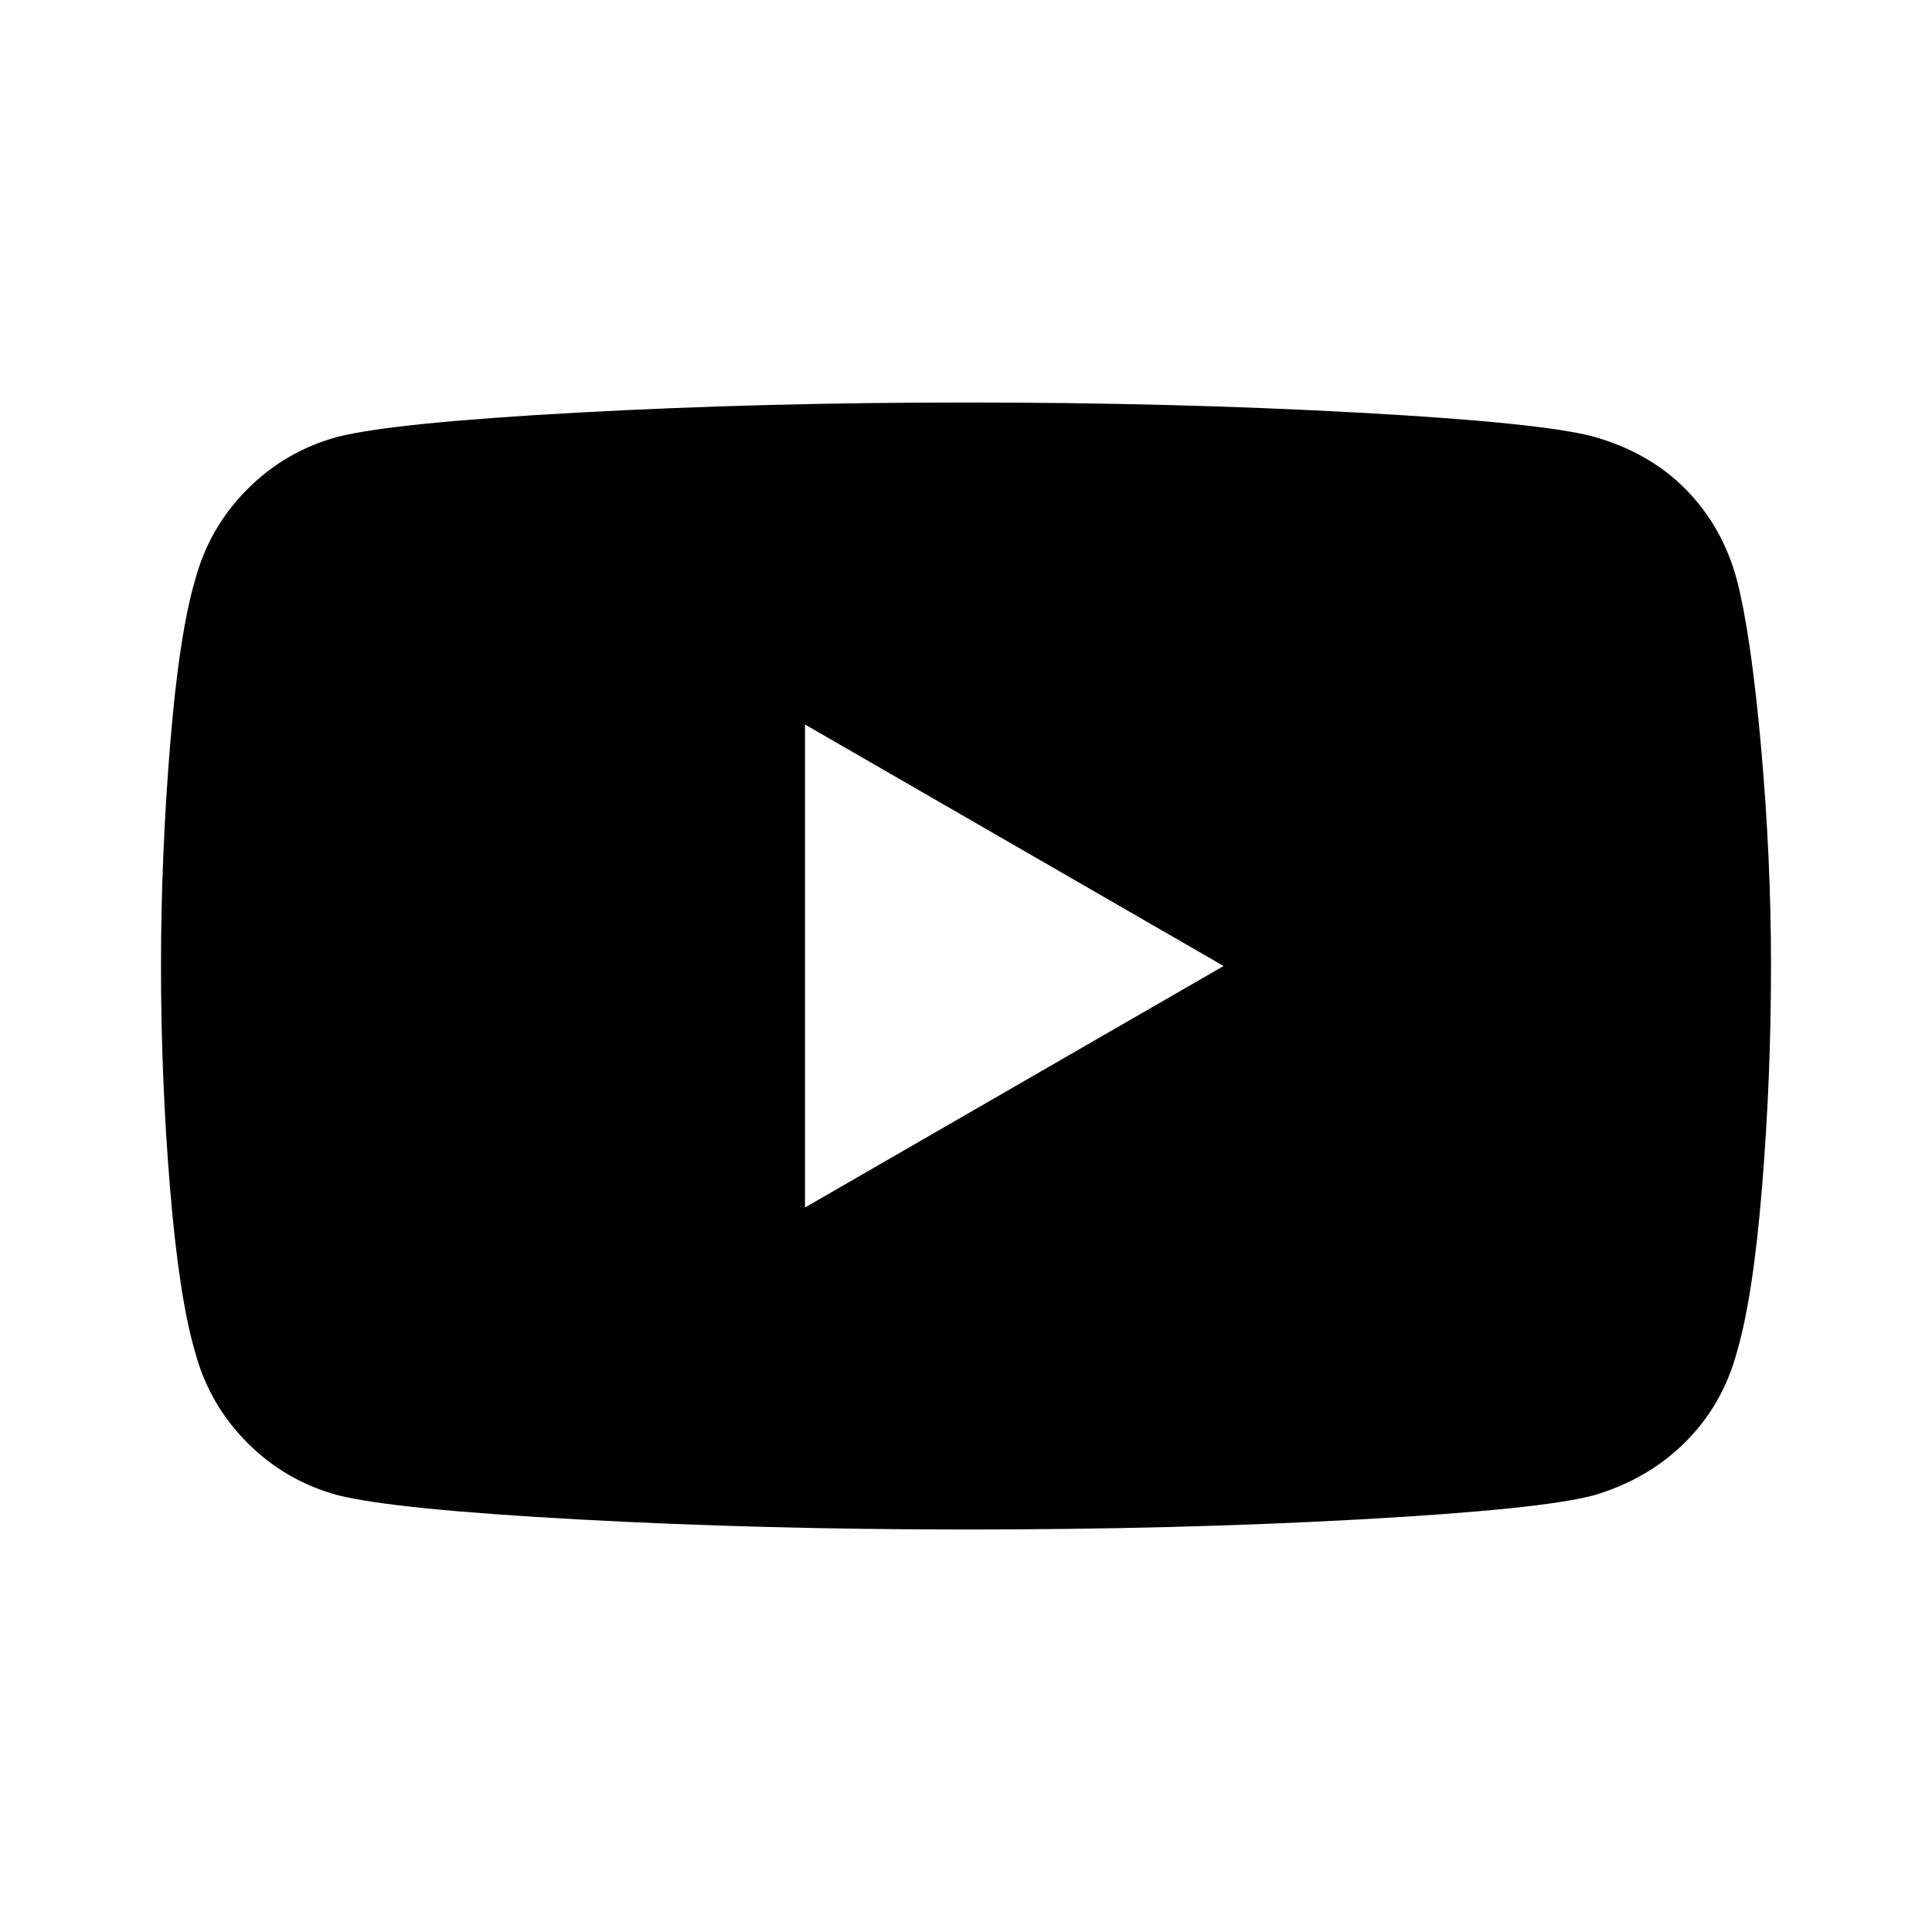 <svg xmlns="http://www.w3.org/2000/svg" height="24" viewBox="0 -960 960 960" width="24"><path d="M480-200q-101 0-192.5-5T168-217q-26-7-45-26t-26-45q-8-27-12.5-81.5T80-480q0-54 4.5-109.5T97-672q7-26 26-45t45-26q28-7 119.5-12t192.5-5q103 0 194.5 5T792-743q28 8 46 26.5t25 44.5q7 27 12 82.5t5 109.5q0 56-4.5 110.5T863-288q-7 26-25.5 44.5T792-217q-26 7-116.5 12T480-200Zm-80-160 208-120-208-120v240Z"/></svg>